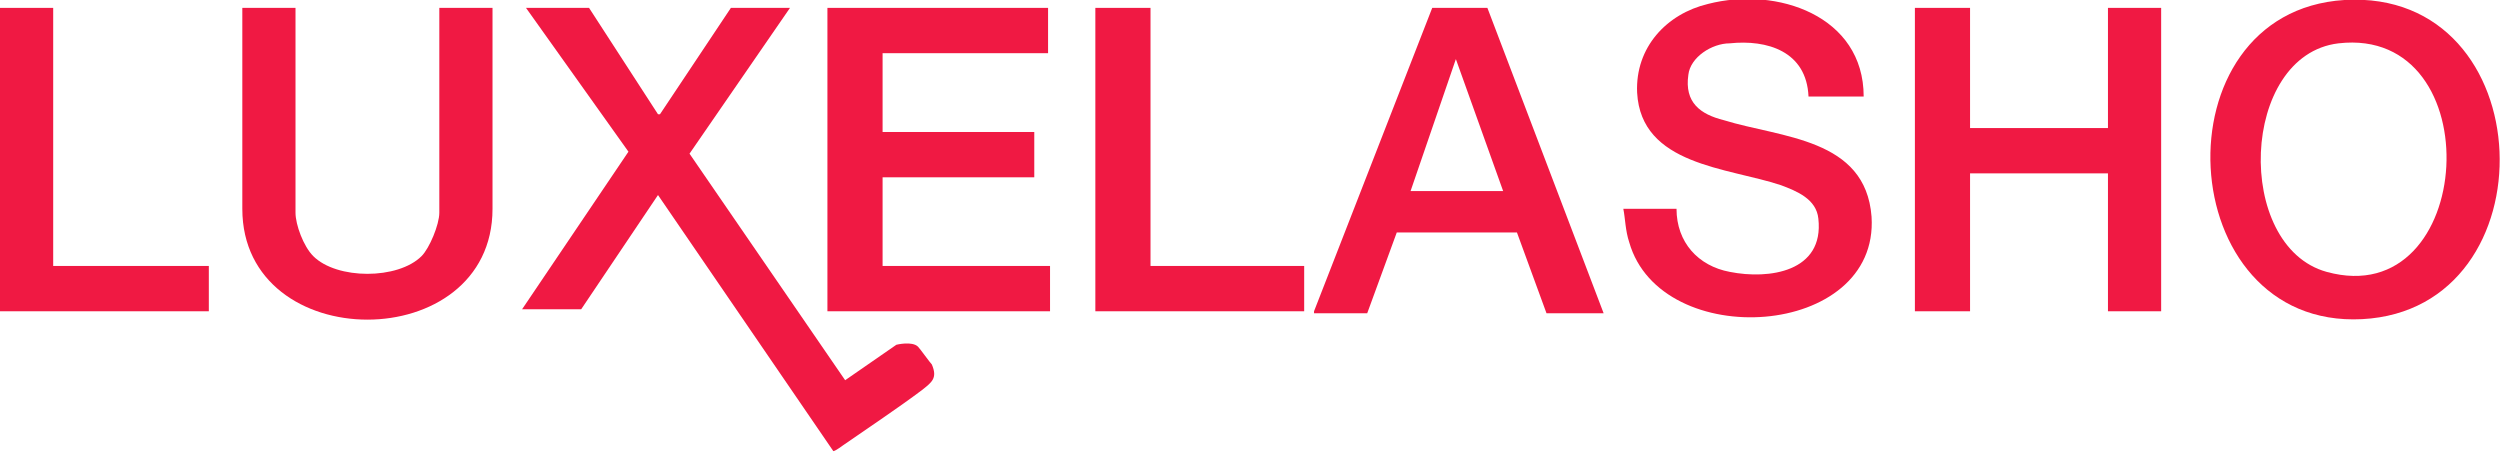 <?xml version="1.0" encoding="UTF-8"?> <svg xmlns="http://www.w3.org/2000/svg" id="Layer_1" data-name="Layer 1" viewBox="0 0 12.69 2.3"><path d="M2.99.04l.35.54h.01S3.71.04,3.71.04h.3l-.51.74.79,1.15.26-.18s.08-.02.11.01c.01.01.06.08.07.09.03.07,0,.09-.05.13-.12.09-.27.19-.4.28,0,0-.04.03-.05.03l-.89-1.3-.39.58h-.3l.54-.8L2.67.04h.32Z" style="fill: #f01943;"></path><path d="M11.9,0c1.01-.06,1.06,1.57.09,1.62S10.94.06,11.9,0ZM11.87.22c-.5.06-.53,1.03-.06,1.16.76.21.84-1.25.06-1.16Z" style="fill: #f01943;"></path><polygon points="10 .04 10 .65 10.7 .65 10.7 .04 10.97 .04 10.97 1.58 10.7 1.58 10.7 .88 10 .88 10 1.58 9.72 1.58 9.72 .04 10 .04" style="fill: #f01943;"></polygon><polygon points="5.32 .04 5.32 .27 4.48 .27 4.48 .67 5.25 .67 5.25 .9 4.48 .9 4.48 1.35 5.33 1.35 5.33 1.58 4.2 1.58 4.2 .04 5.32 .04" style="fill: #f01943;"></polygon><path d="M9.45.49h-.27c-.01-.23-.21-.29-.4-.27-.09,0-.2.07-.21.16-.02.14.06.2.18.23.29.09.72.09.75.49.04.62-1.07.69-1.23.13-.02-.06-.02-.12-.03-.17h.27c0,.17.11.29.27.32.2.04.48,0,.45-.27-.01-.1-.11-.14-.19-.17-.27-.09-.71-.1-.73-.47-.01-.23.15-.4.36-.45.35-.09.79.06.79.47Z" style="fill: #f01943;"></path><path d="M1.5.04v1.04c0,.06.04.17.09.22.12.12.43.12.55,0,.04-.04.09-.16.09-.22V.04h.27v1.02c0,.75-1.27.75-1.27,0V.04h.27Z" style="fill: #f01943;"></path><path d="M6.67,1.58L7.27.04h.28s.59,1.55.59,1.55h-.29l-.15-.41h-.61s-.15.41-.15.41h-.27ZM7.16.97h.47l-.24-.67-.23.67Z" style="fill: #f01943;"></path><polygon points=".27 .04 .27 1.35 1.06 1.35 1.06 1.58 0 1.58 0 .04 .27 .04" style="fill: #f01943;"></polygon><polygon points="5.84 .04 5.84 1.35 6.62 1.35 6.62 1.58 5.56 1.58 5.56 .04 5.84 .04" style="fill: #f01943;"></polygon></svg> 